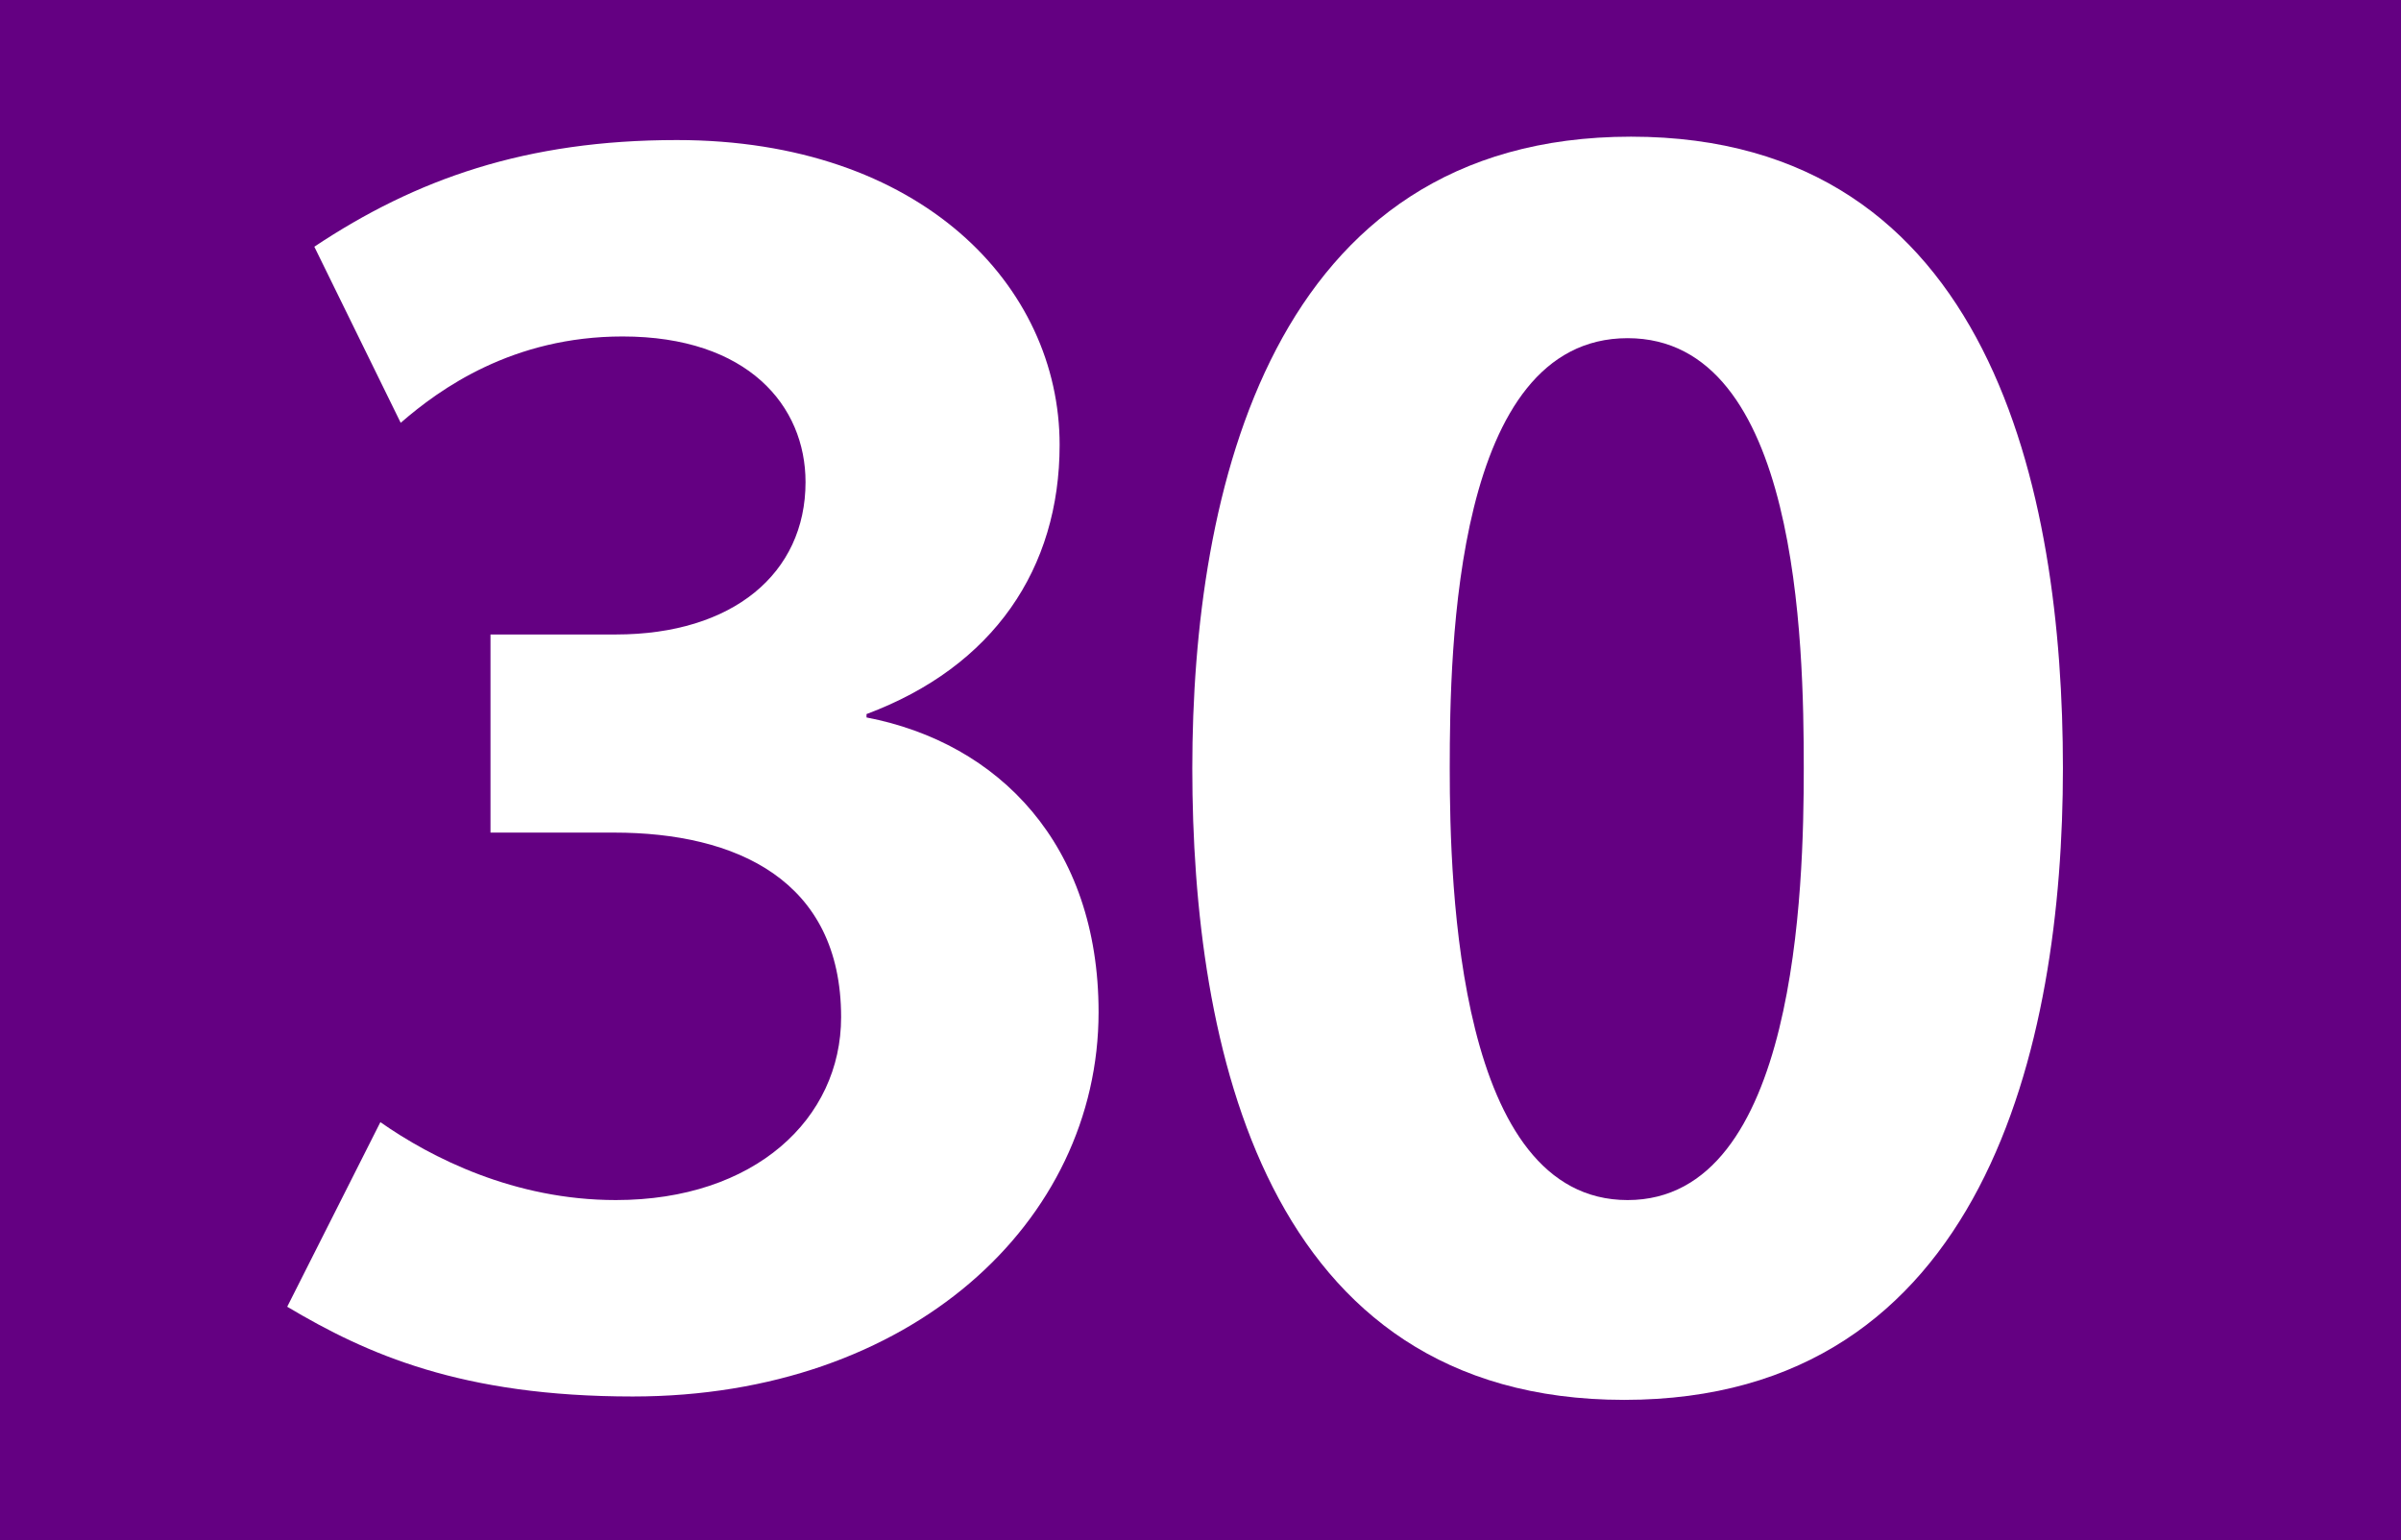 <?xml version="1.0" encoding="iso-8859-1"?>
<!-- Generator: Adobe Illustrator 14.0.0, SVG Export Plug-In . SVG Version: 6.00 Build 43363)  -->
<!DOCTYPE svg PUBLIC "-//W3C//DTD SVG 1.1//EN" "http://www.w3.org/Graphics/SVG/1.1/DTD/svg11.dtd">
<svg version="1.1" id="Calque_1" xmlns="http://www.w3.org/2000/svg" xmlns:xlink="http://www.w3.org/1999/xlink" x="0px" y="0px"
	 width="120px" height="77px" viewBox="0 0 120 77" style="enable-background:new 0 0 120 77;" xml:space="preserve">
<g>
	<rect style="fill-rule:evenodd;clip-rule:evenodd;fill:#640082;" width="120" height="77"/>
	<g>
		<path style="fill:#FFFFFF;" d="M31.625,69.817c-8.55,0-13.291-2.117-17.27-4.487l4.656-9.228c2.54,1.778,6.688,3.895,11.768,3.895
			c6.941,0,11.259-4.063,11.259-9.143c0-6.857-5.249-9.228-11.344-9.228h-6.18v-9.905h6.265c5.841,0,9.481-3.047,9.481-7.619
			c0-3.81-2.878-7.28-9.143-7.28c-5.502,0-9.143,2.624-11.09,4.317l-4.317-8.804C20.79,8.95,26.292,7.002,33.827,7.002
			c12.19,0,19.132,7.28,19.132,15.238c0,6.18-3.302,11.089-9.651,13.46v0.169c6.603,1.27,11.598,6.35,11.598,14.73
			C54.906,61.098,45.509,69.817,31.625,69.817z"/>
		<path style="fill:#FFFFFF;" d="M81.177,69.986c-18.032,0-21.587-17.777-21.587-31.576c0-13.799,3.894-31.577,21.926-31.577
			c18.031,0,21.587,17.778,21.587,31.577C103.103,52.209,99.208,69.986,81.177,69.986z M81.346,16.907
			c-8.635,0-8.889,15.407-8.889,21.503c0,6.01,0.424,21.587,8.889,21.587c8.466,0,8.805-15.661,8.805-21.587
			C90.15,32.146,89.896,16.907,81.346,16.907z"/>
	</g>
</g>
</svg>
